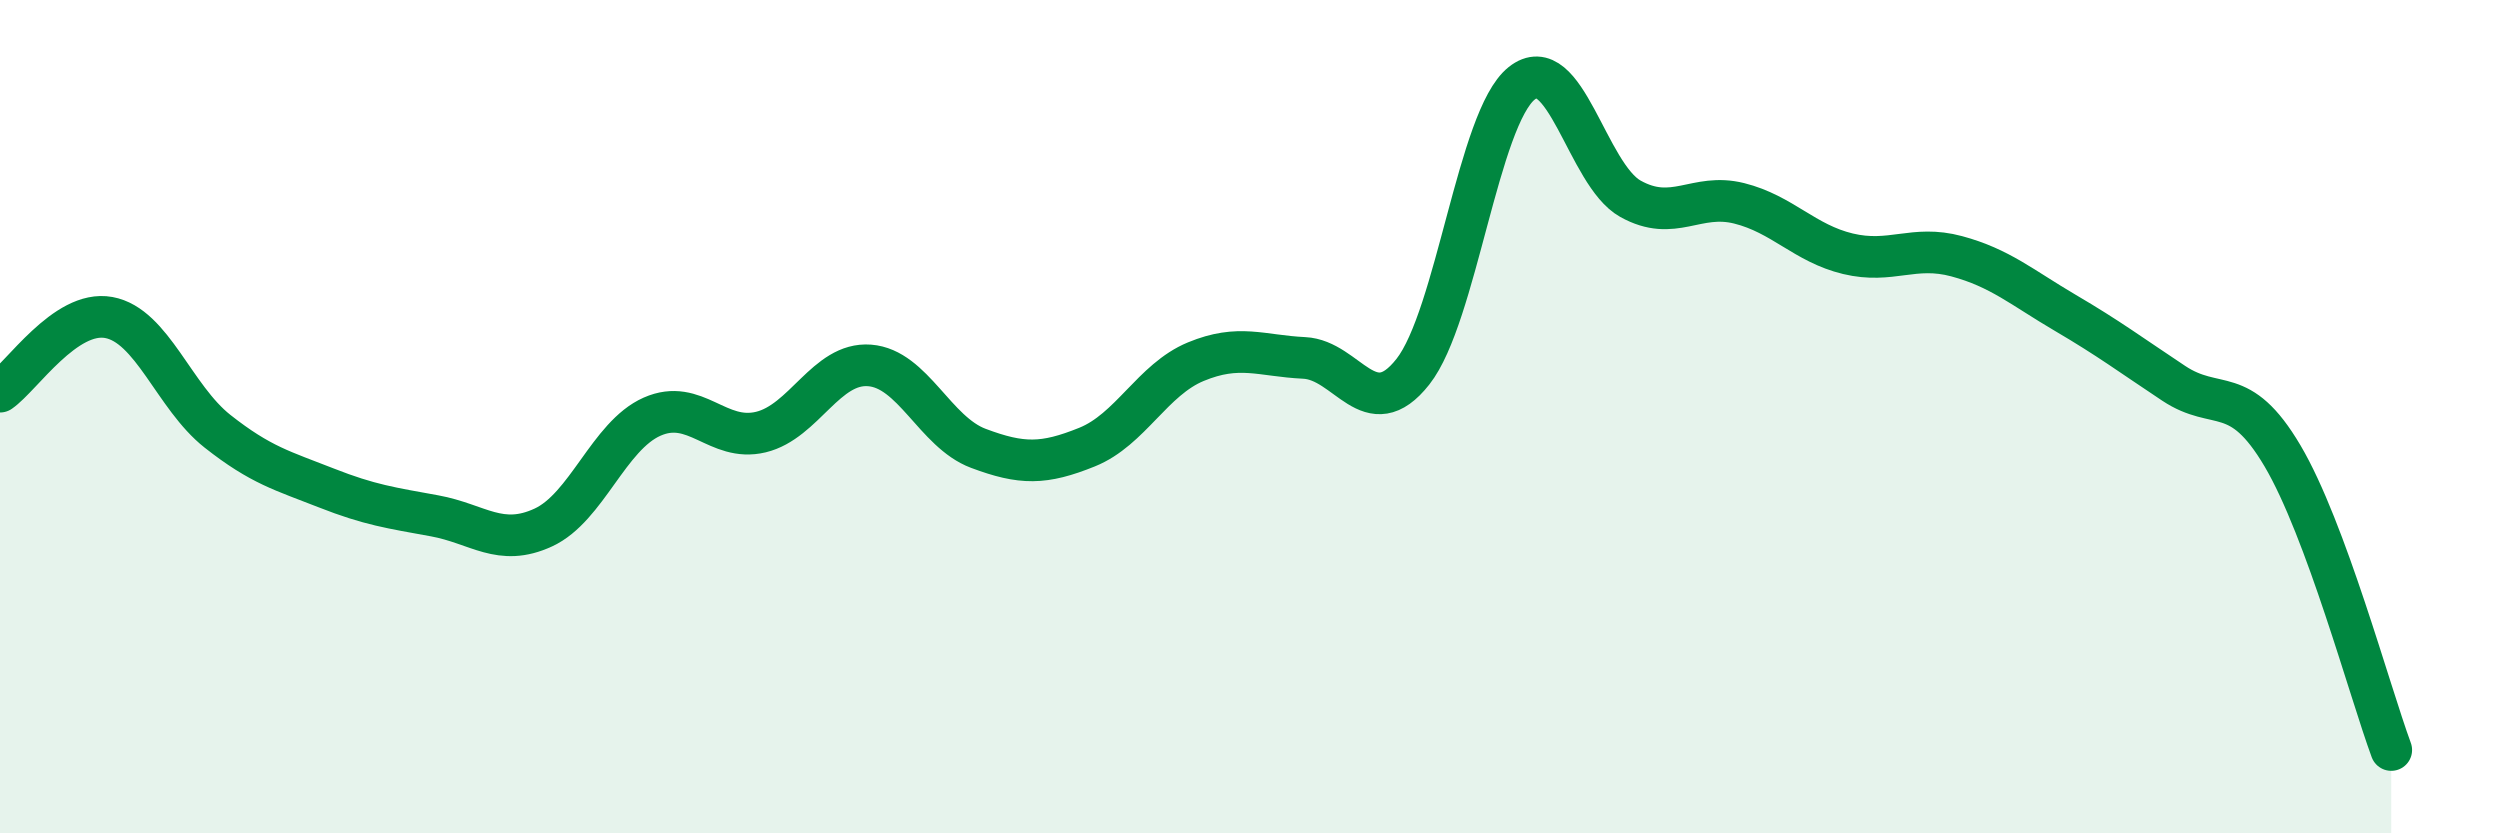 
    <svg width="60" height="20" viewBox="0 0 60 20" xmlns="http://www.w3.org/2000/svg">
      <path
        d="M 0,9.4 C 0.52,9.04 1.57,7.43 2.61,7.62 C 3.65,7.81 4.18,9.53 5.22,10.35 C 6.26,11.17 6.79,11.3 7.83,11.71 C 8.87,12.12 9.39,12.19 10.43,12.38 C 11.47,12.57 12,13.14 13.04,12.66 C 14.08,12.18 14.61,10.46 15.65,10 C 16.69,9.54 17.22,10.62 18.26,10.37 C 19.3,10.12 19.83,8.69 20.87,8.77 C 21.91,8.85 22.44,10.37 23.48,10.76 C 24.52,11.15 25.05,11.15 26.09,10.73 C 27.13,10.31 27.66,9.11 28.7,8.68 C 29.74,8.25 30.26,8.54 31.3,8.59 C 32.34,8.64 32.87,10.24 33.91,8.92 C 34.95,7.6 35.48,2.83 36.52,2 C 37.56,1.17 38.09,4.19 39.13,4.77 C 40.17,5.35 40.7,4.62 41.74,4.88 C 42.78,5.14 43.31,5.84 44.35,6.09 C 45.39,6.34 45.92,5.87 46.96,6.15 C 48,6.43 48.53,6.9 49.57,7.51 C 50.61,8.12 51.13,8.51 52.17,9.2 C 53.21,9.89 53.74,9.18 54.78,10.94 C 55.82,12.7 56.87,16.59 57.39,18L57.39 20L0 20Z"
        fill="#008740"
        opacity="0.1"
        stroke-linecap="round"
        stroke-linejoin="round"
      />
      <path
        d="M 0,9.4 C 0.52,9.04 1.57,7.43 2.61,7.62 C 3.65,7.81 4.18,9.53 5.22,10.35 C 6.26,11.17 6.79,11.3 7.83,11.71 C 8.87,12.12 9.39,12.19 10.43,12.38 C 11.47,12.57 12,13.14 13.04,12.66 C 14.08,12.18 14.61,10.46 15.65,10 C 16.69,9.54 17.22,10.62 18.26,10.37 C 19.3,10.12 19.83,8.69 20.87,8.77 C 21.91,8.85 22.44,10.37 23.48,10.76 C 24.52,11.15 25.05,11.15 26.09,10.73 C 27.13,10.31 27.66,9.11 28.7,8.68 C 29.74,8.25 30.26,8.54 31.3,8.59 C 32.34,8.64 32.87,10.24 33.91,8.92 C 34.95,7.6 35.48,2.83 36.52,2 C 37.56,1.17 38.09,4.19 39.13,4.77 C 40.17,5.35 40.7,4.62 41.74,4.88 C 42.78,5.14 43.31,5.84 44.35,6.09 C 45.39,6.34 45.92,5.87 46.96,6.15 C 48,6.43 48.53,6.9 49.57,7.51 C 50.61,8.12 51.13,8.51 52.17,9.2 C 53.21,9.89 53.74,9.18 54.78,10.94 C 55.82,12.7 56.87,16.59 57.39,18"
        stroke="#008740"
        stroke-width="1"
        fill="none"
        stroke-linecap="round"
        stroke-linejoin="round"
      />
    </svg>
  